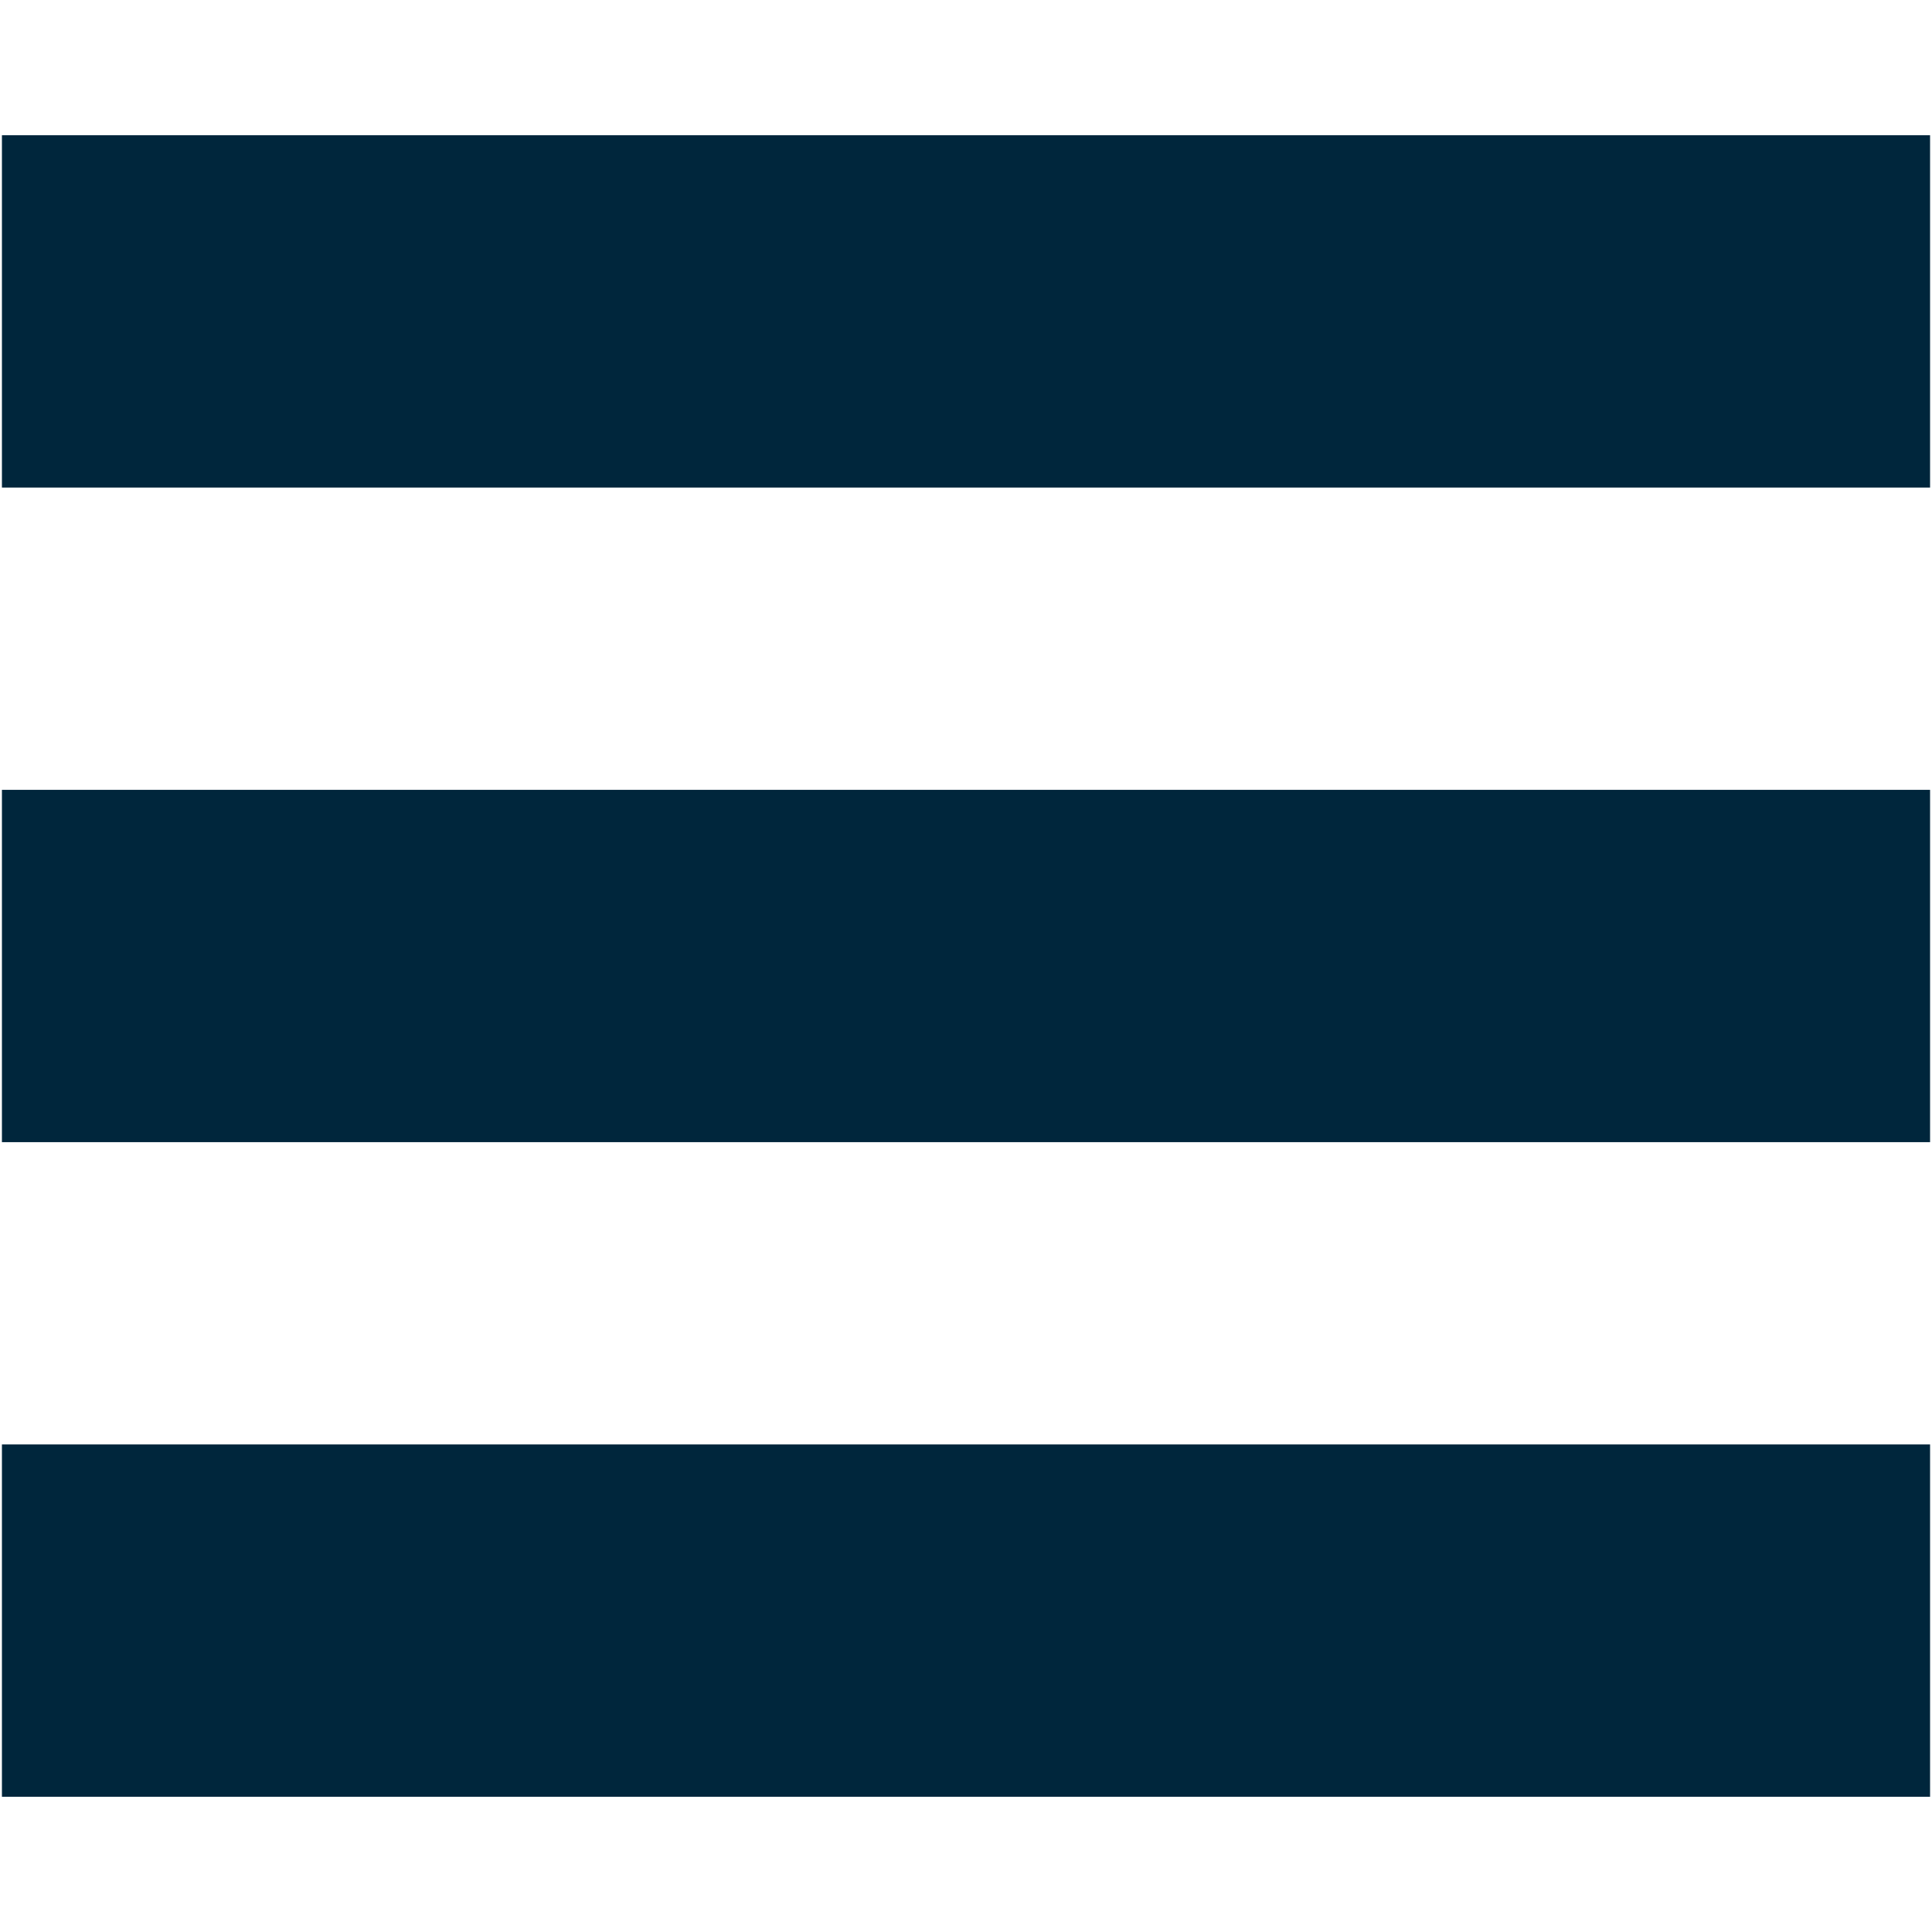 <svg id="Layer_1" data-name="Layer 1" xmlns="http://www.w3.org/2000/svg" viewBox="0 0 500 500"><defs><style>.cls-1{fill:#00263c;}</style></defs><rect class="cls-1" x="0.5" y="35" width="499" height="91.18"/><rect class="cls-1" x="0.5" y="204.41" width="499" height="91.18"/><rect class="cls-1" x="0.5" y="373.82" width="499" height="91.18"/></svg>